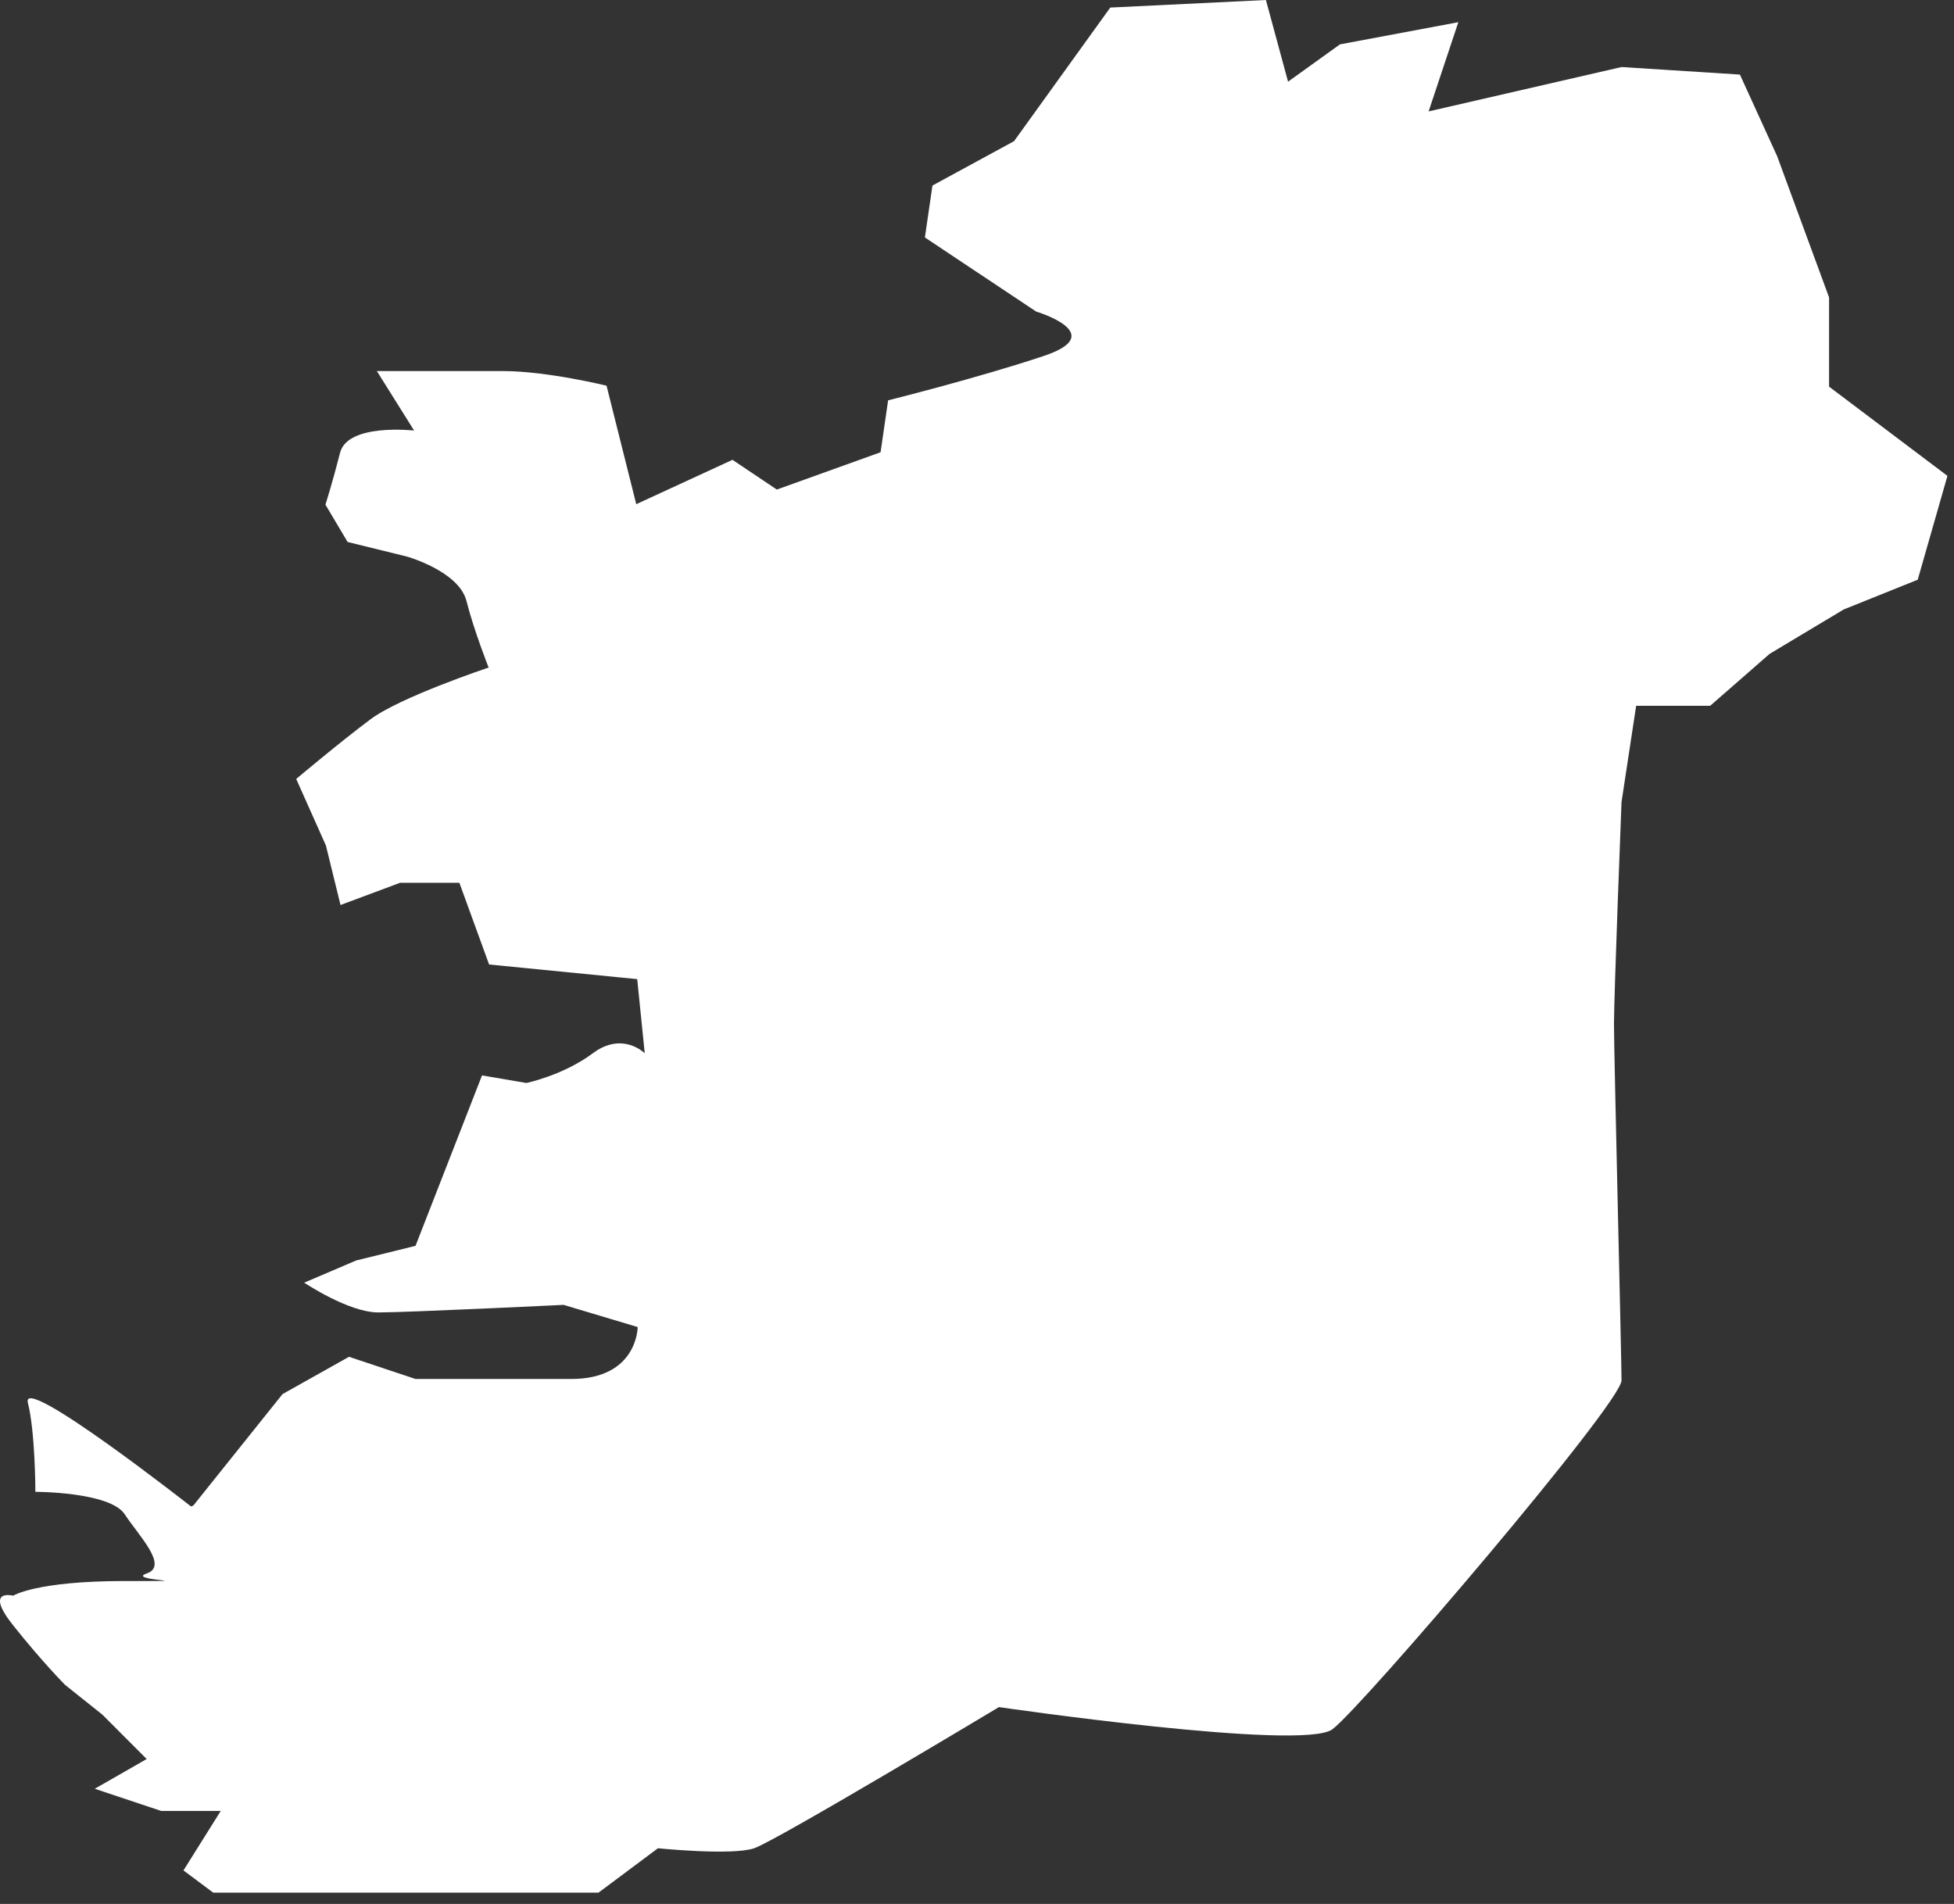 <?xml version="1.0" encoding="utf-8"?>
<svg xmlns="http://www.w3.org/2000/svg" fill="none" height="100%" overflow="visible" preserveAspectRatio="none" style="display: block;" viewBox="0 0 78 76" width="100%">
<rect x="0" y="0" width="78" height="76" fill="#333333" stroke="none"/>
<path d="M7.625 60.134C7.625 60.134 0.828 54.801 1.111 55.988C1.412 57.175 1.412 59.55 1.412 59.55C1.412 59.55 4.368 59.55 4.97 60.435C5.554 61.321 6.74 62.508 5.855 62.81C4.97 63.111 8.51 63.111 4.97 63.111C1.431 63.111 0.527 63.696 0.527 63.696C0.527 63.696 -0.659 63.394 0.527 64.883C1.713 66.371 2.598 67.257 2.598 67.257L4.086 68.444L5.855 70.216L3.784 71.403L6.439 72.289H8.811L7.324 74.663L8.51 75.549H23.892L26.264 73.778C26.264 73.778 29.22 74.079 30.105 73.778C30.99 73.476 39.876 68.143 39.876 68.143C39.876 68.143 52.001 69.914 53.187 69.029C54.373 68.143 64.728 56.007 64.728 55.102C64.728 54.198 64.427 42.081 64.427 40.893C64.427 39.706 64.728 32.017 64.728 32.017L65.312 28.173H68.268L70.64 26.1L73.596 24.329L76.552 23.141L77.738 18.996L73.013 15.434V11.872L70.942 6.238L69.454 2.977L64.728 2.676L57.028 4.447L58.214 0.886L53.489 1.771L51.417 3.26L50.533 0L44.32 0.302L40.479 5.635L37.222 7.406L36.92 9.479L41.364 12.438C41.364 12.438 44.32 13.323 41.665 14.209C39.01 15.095 35.452 15.98 35.452 15.98L35.151 18.053L31.009 19.542L29.239 18.355L25.398 20.126L24.212 15.396C24.212 15.396 21.84 14.812 20.07 14.812H15.043L16.53 17.186C16.53 17.186 13.876 16.885 13.575 18.072C13.273 19.259 12.991 20.145 12.991 20.145L13.876 21.634L16.248 22.218C16.248 22.218 18.319 22.802 18.62 23.989C18.922 25.177 19.505 26.647 19.505 26.647C19.505 26.647 15.947 27.834 14.78 28.72C13.593 29.605 11.824 31.094 11.824 31.094L13.01 33.751L13.593 36.126L15.966 35.24H18.338L19.524 38.5L25.436 39.084L25.737 42.043C25.737 42.043 24.852 41.157 23.666 42.043C22.48 42.928 21.011 43.23 21.011 43.23L19.241 42.928L16.587 49.731L14.215 50.316L12.144 51.201C12.144 51.201 13.913 52.389 15.1 52.389C16.286 52.389 22.499 52.087 22.499 52.087L25.455 52.973C25.455 52.973 25.455 55.046 22.8 55.046H16.587L13.932 54.16L11.278 55.649L7.719 60.096L7.625 60.134Z" fill="white" id="Vector"/>
</svg>